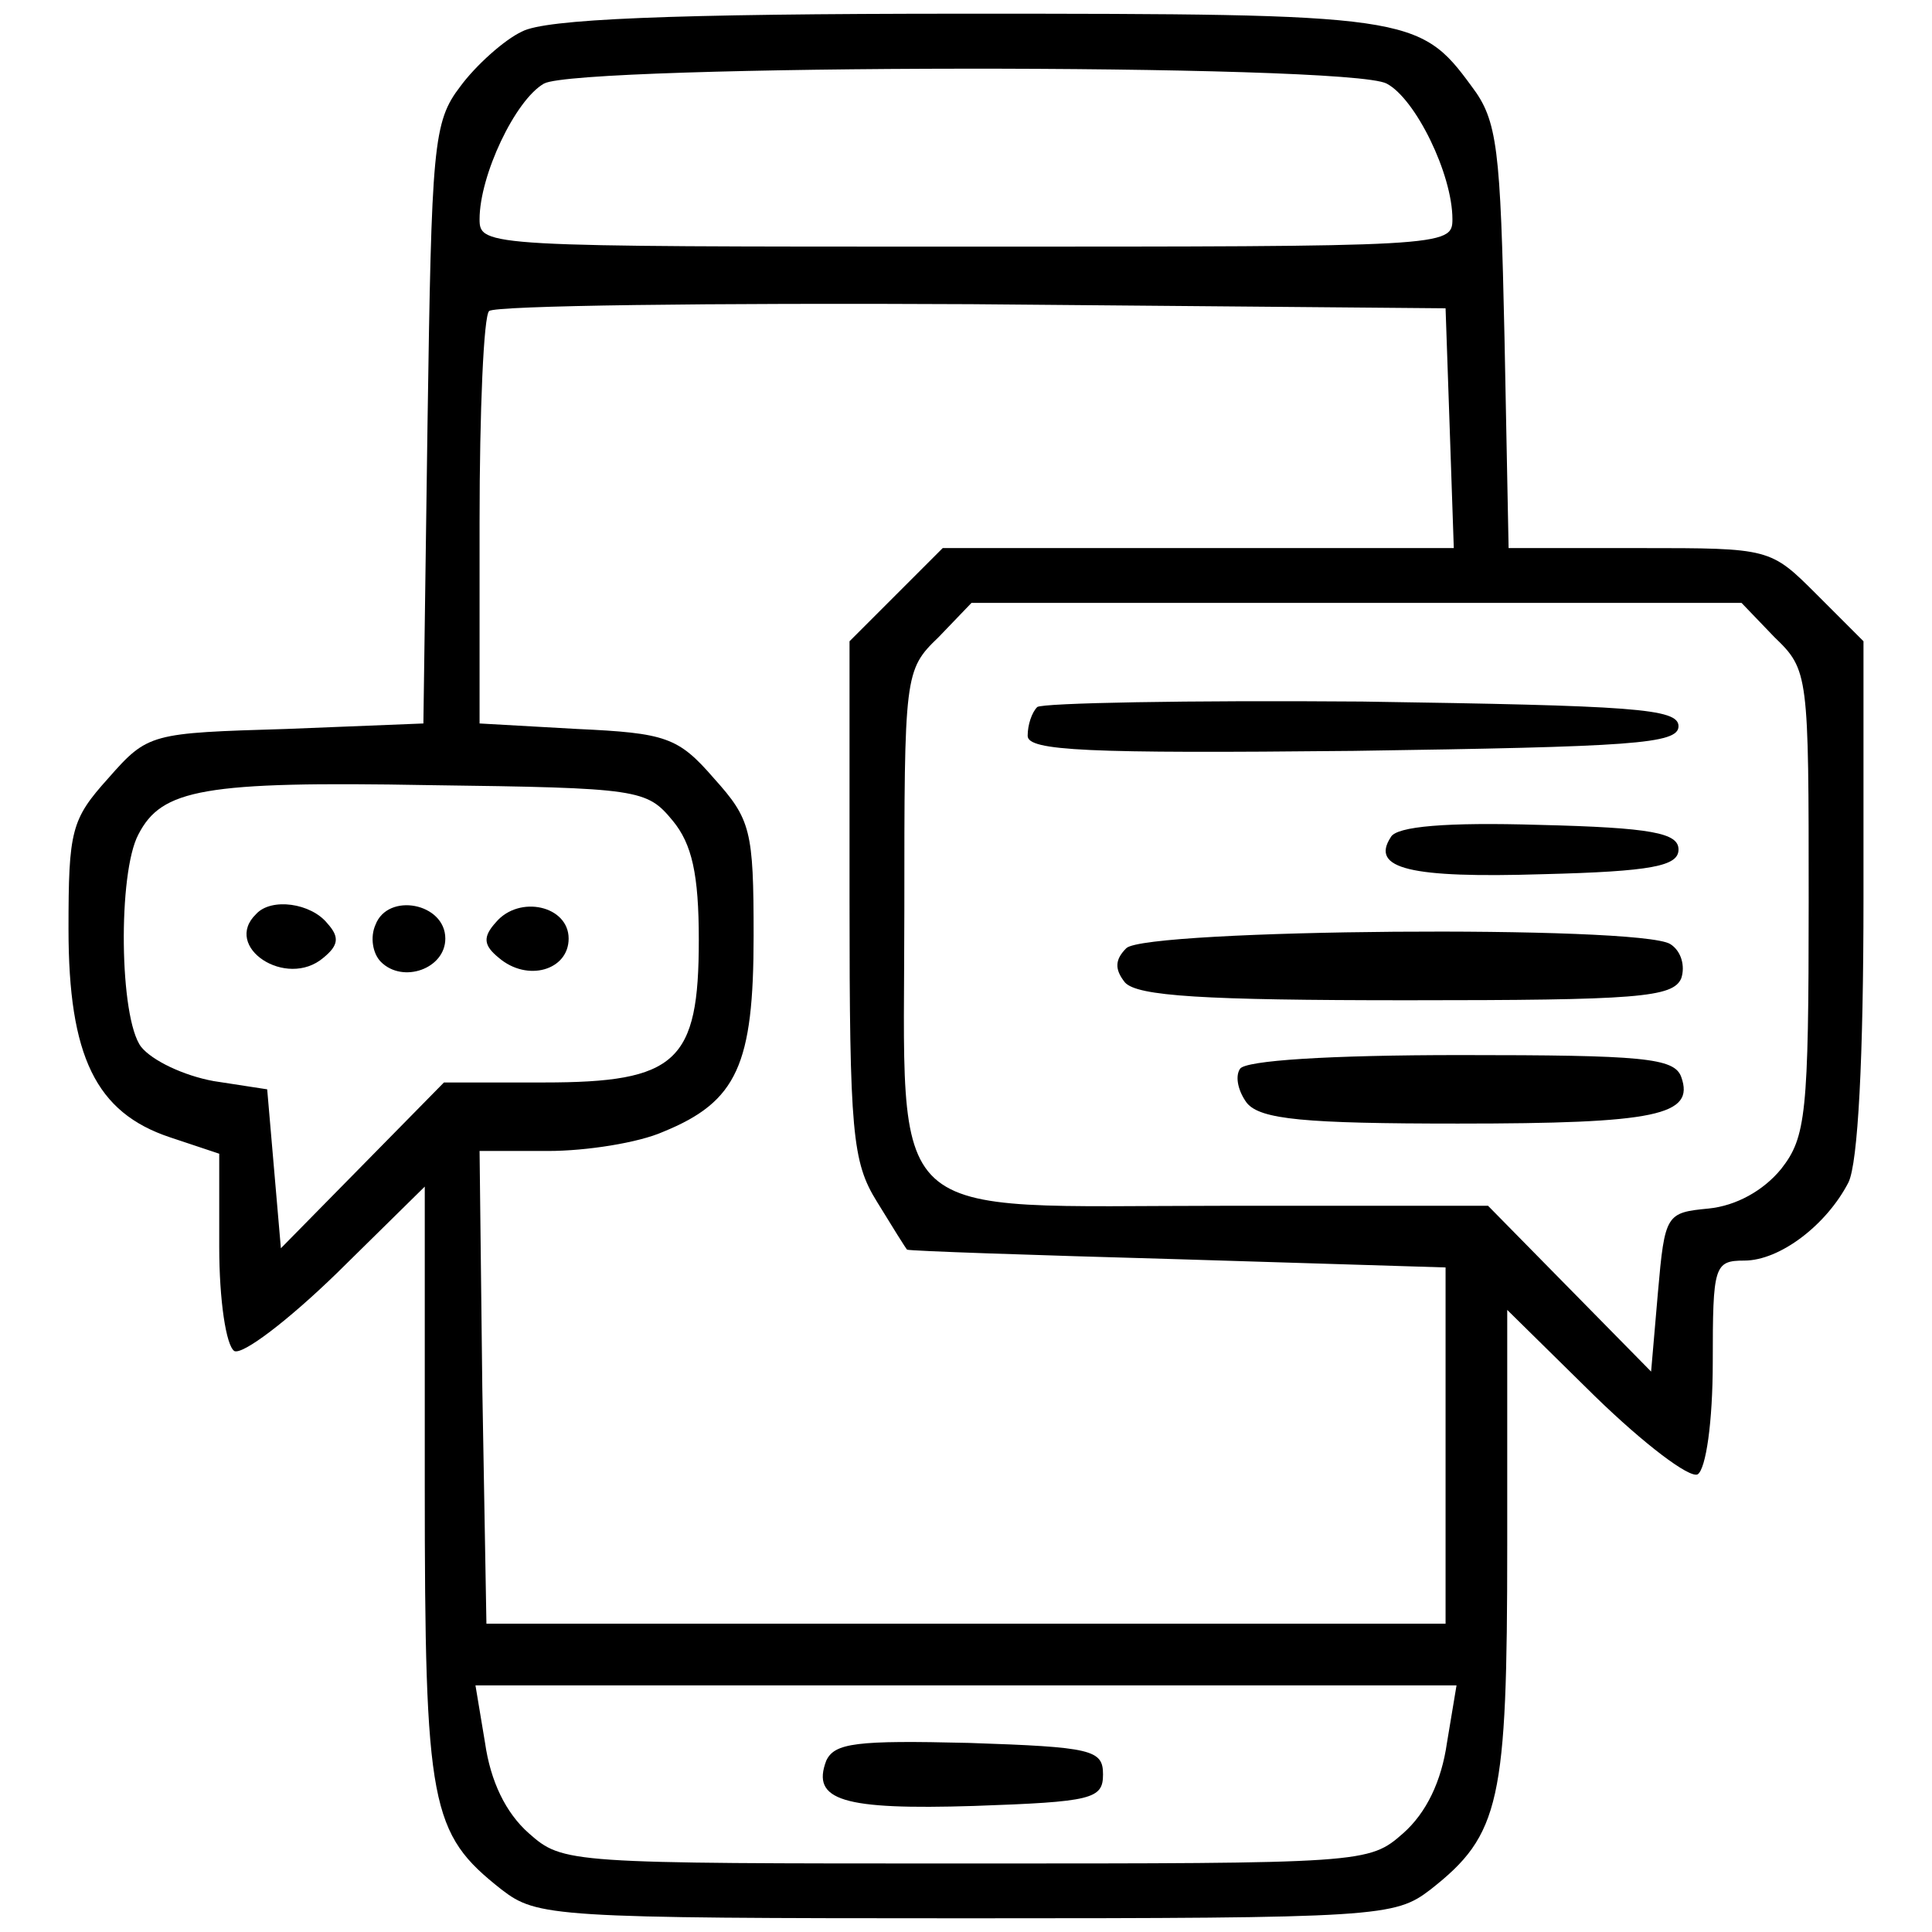 <?xml version="1.0" standalone="no"?>
<!DOCTYPE svg PUBLIC "-//W3C//DTD SVG 20010904//EN"
 "http://www.w3.org/TR/2001/REC-SVG-20010904/DTD/svg10.dtd">
<svg version="1.0" xmlns="http://www.w3.org/2000/svg"
 width="141pt" height="141pt" viewBox="0 0 141 141"
 preserveAspectRatio="xMidYMid meet">

<g transform="translate(0,141) scale(0.1,-0.1)"
fill="#000000" stroke="none">
<path d="M381 1387 c-13 -6 -34 -25 -45 -40 -20 -26 -21 -43 -24 -247 l-3
-218 -100 -4 c-99 -3 -101 -3 -130 -36 -27 -30 -29 -38 -29 -110 0 -93 20
-134 74 -152 l36 -12 0 -68 c0 -39 5 -72 11 -76 6 -3 39 22 75 57 l64 63 0
-217 c0 -236 4 -255 56 -296 26 -20 37 -21 339 -21 302 0 313 1 339 21 51 40
56 64 56 251 l0 172 64 -63 c36 -35 69 -60 75 -57 6 4 11 38 11 82 0 70 1 74
23 74 26 0 60 26 76 57 7 14 11 91 11 208 l0 187 -34 34 c-34 34 -34 34 -129
34 l-96 0 -3 154 c-3 138 -5 158 -24 183 -38 52 -46 53 -369 53 -218 0 -307
-4 -324 -13z m631 -38 c21 -11 48 -66 48 -99 0 -20 -5 -20 -355 -20 -350 0
-355 0 -355 20 0 32 26 87 47 99 25 14 587 15 615 0z m46 -251 l3 -88 -187 0
-186 0 -34 -34 -34 -34 0 -188 c0 -171 2 -192 20 -221 11 -18 21 -34 22 -35 2
-1 91 -4 198 -7 l195 -6 0 -130 0 -130 -350 0 -350 0 -3 172 -2 173 50 0 c28
0 66 6 84 14 54 22 66 49 66 143 0 77 -2 85 -29 115 -26 30 -35 33 -100 36
l-71 4 0 147 c0 81 3 151 7 154 4 4 162 6 352 5 l346 -3 3 -87z m237 -153 c25
-24 25 -27 25 -193 0 -155 -2 -172 -20 -195 -13 -16 -33 -27 -53 -29 -31 -3
-32 -4 -37 -61 l-5 -58 -60 61 -59 60 -193 0 c-252 0 -233 -18 -233 215 0 173
0 176 25 200 l24 25 281 0 281 0 24 -25z m-804 -134 c14 -17 19 -39 19 -87 0
-89 -16 -104 -113 -104 l-73 0 -59 -60 -60 -61 -5 58 -5 58 -39 6 c-22 4 -45
15 -53 25 -16 21 -17 127 -2 155 17 33 47 39 212 36 154 -2 159 -3 178 -26z
m565 -673 c-4 -28 -15 -51 -32 -66 -25 -22 -28 -22 -319 -22 -291 0 -294 0
-319 22 -17 15 -28 38 -32 66 l-7 42 358 0 358 0 -7 -42z"/>
<path d="M757 894 c-4 -4 -7 -13 -7 -21 0 -11 43 -13 238 -11 203 3 237 5 237
18 0 13 -33 15 -231 18 -127 1 -233 -1 -237 -4z"/>
<path d="M1015 799 c-15 -23 14 -30 111 -27 80 2 99 6 99 18 0 12 -19 16 -102
18 -67 2 -104 -1 -108 -9z"/>
<path d="M822 718 c-8 -8 -9 -15 -1 -25 9 -10 57 -13 206 -13 168 0 194 2 200
16 3 9 0 20 -8 25 -22 14 -383 11 -397 -3z"/>
<path d="M905 630 c-4 -6 -1 -17 5 -25 10 -12 42 -15 154 -15 145 0 173 6 163
34 -5 14 -28 16 -161 16 -97 0 -157 -4 -161 -10z"/>
<path d="M187 743 c-25 -24 22 -55 49 -32 11 9 12 15 3 25 -12 15 -41 19 -52
7z"/>
<path d="M274 735 c-4 -9 -2 -21 4 -27 16 -16 47 -5 47 17 0 26 -42 34 -51 10z"/>
<path d="M362 737 c-10 -11 -9 -17 2 -26 21 -18 51 -9 51 14 0 24 -36 32 -53
12z"/>
<path d="M603 125 c-11 -29 12 -36 108 -33 86 3 94 5 94 23 0 18 -8 20 -98 23
-82 2 -98 0 -104 -13z"/>
</g>
</svg>

